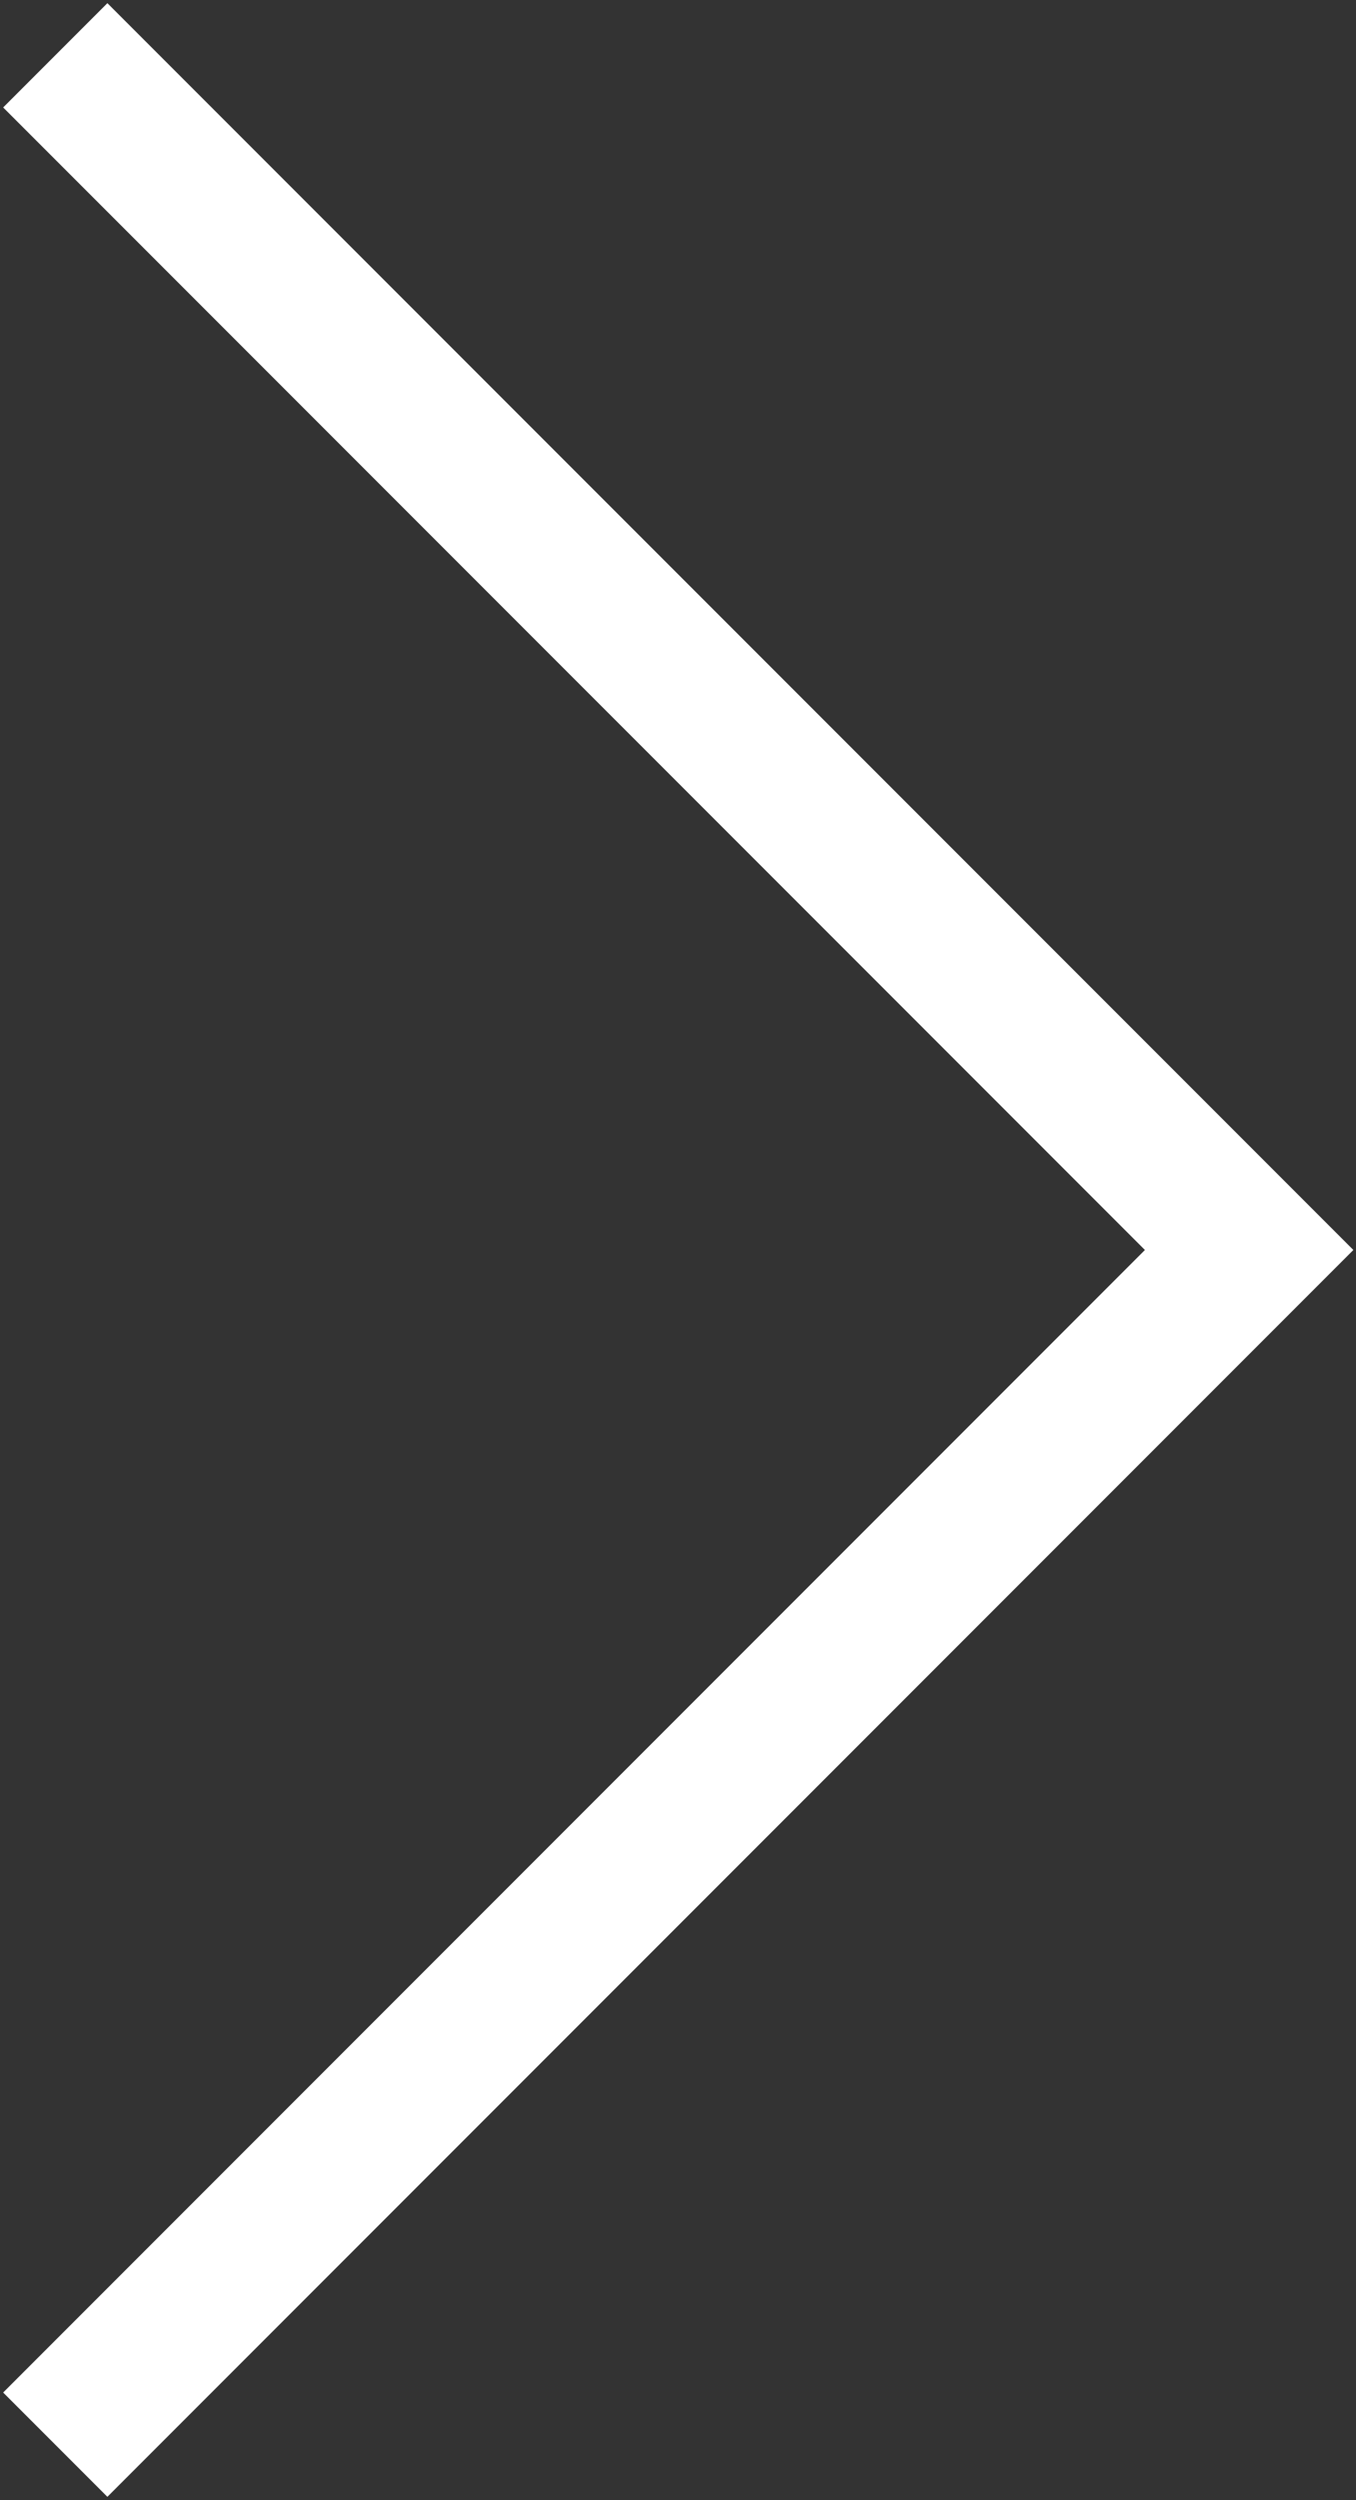 <?xml version="1.0" encoding="UTF-8"?> <svg xmlns="http://www.w3.org/2000/svg" width="368" height="678" viewBox="0 0 368 678" fill="none"><rect x="0" y="0" width="368" height="678" fill="#333333" stroke="none"/> <path d="M15 15L339 339L15 663" stroke="white" stroke-width="40"></path> </svg> 